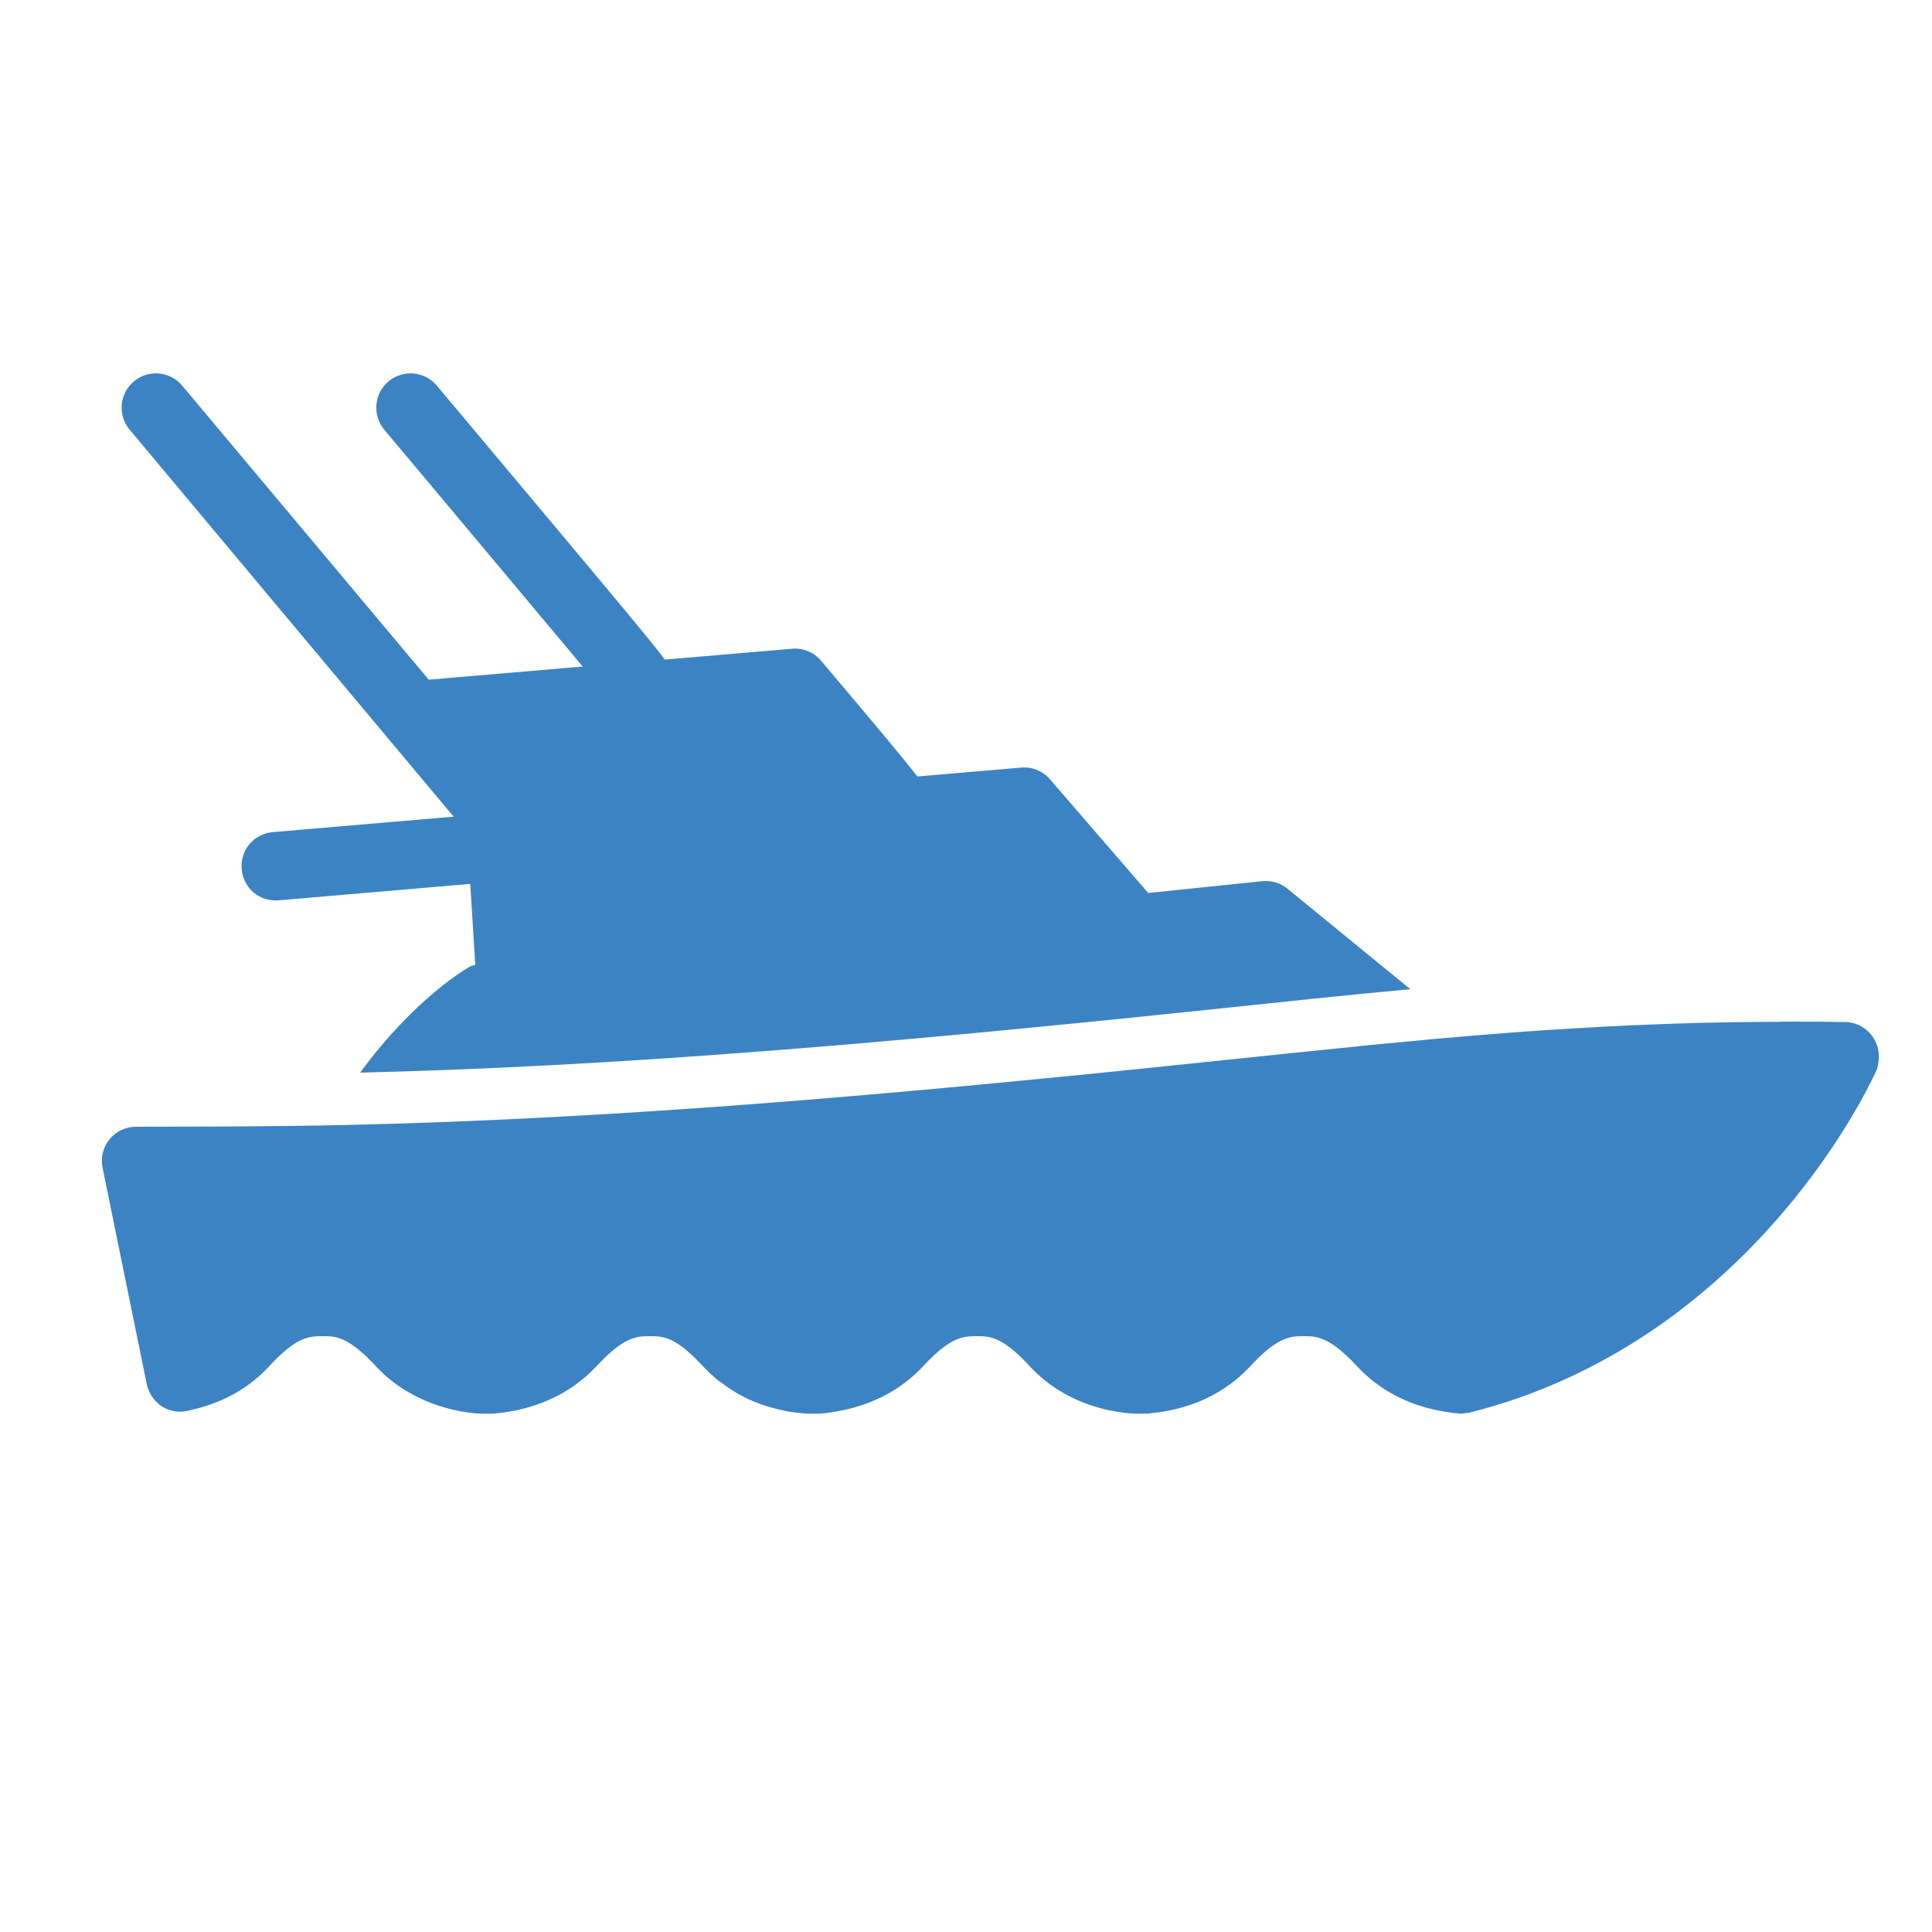 <svg xmlns="http://www.w3.org/2000/svg" xmlns:xlink="http://www.w3.org/1999/xlink" id="Layer_1" x="0px" y="0px" viewBox="0 0 100 100" style="enable-background:new 0 0 100 100;" xml:space="preserve"><style type="text/css">	.st0{fill:#3C83C4;}</style><path class="st0" d="M23.48,42.27l-9.36,0.8c-0.98,0.08-1.7,0.94-1.61,1.92c0.08,0.98,0.93,1.7,1.92,1.61l9.91-0.85l0.26,4.19 c-0.09,0.03-0.18,0.04-0.26,0.08c-0.14,0.08-2.85,1.61-5.7,5.5c1.59-0.04,3.17-0.09,4.75-0.15c3.56-0.14,7.09-0.33,10.58-0.56 c1.46-0.1,2.91-0.2,4.36-0.31c6.16-0.46,12.18-1.02,18-1.6c2.47-0.25,4.84-0.49,7.19-0.74c1.52-0.16,3.01-0.31,4.48-0.47 c1.69-0.17,3.35-0.34,5-0.49l-6.36-5.2c-0.37-0.3-0.84-0.44-1.3-0.39l-5.91,0.61l-5.08-5.88c-0.37-0.43-0.92-0.66-1.49-0.61 l-5.38,0.46c-0.77-1-2.22-2.72-4.98-5.99c-0.37-0.44-0.94-0.68-1.51-0.62l-6.58,0.56c-0.52-0.73-2.57-3.18-11.8-14.18 c-0.63-0.75-1.75-0.85-2.5-0.22c-0.75,0.63-0.85,1.75-0.22,2.5c3.35,4,7.99,9.53,10.27,12.26l-7.97,0.68 c-3.55-4.24-7.76-9.26-12.76-15.22c-0.63-0.75-1.75-0.85-2.5-0.22c-0.75,0.63-0.85,1.75-0.22,2.5 C10.57,26.86,17.25,34.83,23.48,42.27z M97.16,54.12c-0.05-0.14-0.11-0.27-0.19-0.4c-0.32-0.5-0.87-0.81-1.46-0.82 c-0.07,0-0.14,0-0.21,0c-0.96-0.02-1.91-0.02-2.84-0.02c-0.17,0-0.33,0.01-0.5,0.01c-0.77,0-1.53,0.01-2.29,0.02 c-0.51,0.01-1.03,0.02-1.54,0.03c-0.81,0.02-1.62,0.05-2.41,0.08c-0.44,0.02-0.87,0.03-1.3,0.05c-0.83,0.04-1.65,0.08-2.47,0.13 c-0.39,0.02-0.78,0.05-1.17,0.07c-0.83,0.05-1.67,0.11-2.49,0.17c-0.37,0.03-0.74,0.06-1.11,0.09c-0.84,0.07-1.68,0.13-2.52,0.21 c-0.35,0.03-0.71,0.06-1.06,0.1c-0.86,0.08-1.72,0.16-2.58,0.24c-0.28,0.03-0.57,0.06-0.85,0.09c-2.1,0.21-4.23,0.43-6.42,0.66 c-2.31,0.24-4.68,0.49-7.16,0.74c-13.06,1.3-27.14,2.52-41.54,2.71l-0.2,0c-2.57,0.03-5.15,0.04-7.72,0.04c-0.03,0-0.06,0-0.09,0h0 c-0.53,0-1.04,0.24-1.37,0.65c-0.34,0.41-0.47,0.95-0.36,1.48l2.29,11.21c0,0,0,0,0,0l0,0c0.04,0.19,0.12,0.37,0.21,0.53 c0.01,0.02,0.02,0.05,0.04,0.07c0.1,0.15,0.21,0.28,0.34,0.39c0.02,0.02,0.05,0.04,0.07,0.06c0.14,0.11,0.29,0.19,0.45,0.25 c0.02,0.01,0.05,0.01,0.07,0.02c0.17,0.06,0.36,0.09,0.55,0.09c0,0,0,0,0,0c0.09,0,0.19-0.01,0.28-0.03c0.02,0,0.04,0,0.06-0.01 c0.1-0.02,0.21-0.04,0.31-0.07c1.15-0.27,2.68-0.86,3.94-2.23c1.44-1.57,2.1-1.57,2.81-1.57c0.63,0,1.29,0,2.75,1.58 c0.77,0.83,1.64,1.36,2.47,1.73c1.07,0.47,2.08,0.64,2.75,0.69c0,0,0.01,0,0.01,0c0.04,0,0.09,0.01,0.13,0.01h0.65 c0.05,0,0.09,0,0.14-0.01c0.25-0.02,0.55-0.06,0.88-0.12c1.24-0.23,2.95-0.81,4.35-2.31c0.1-0.11,0.19-0.2,0.29-0.3 c1.24-1.26,1.86-1.27,2.5-1.27c0.56,0,1.14,0,2.24,1.05c0,0,0,0,0,0c0.04,0.04,0.09,0.09,0.13,0.13c0.12,0.12,0.24,0.24,0.38,0.39 c0.2,0.22,0.42,0.42,0.63,0.6c0.02,0.01,0.03,0.03,0.05,0.05c0.12,0.1,0.24,0.18,0.37,0.27c0.35,0.26,0.71,0.48,1.06,0.66 c0.01,0,0.02,0.01,0.02,0.01c1.19,0.59,2.35,0.78,3.09,0.84c0.05,0,0.09,0.01,0.14,0.01h0.64c0.05,0,0.09,0,0.14-0.01 c0.1-0.01,0.22-0.02,0.33-0.04c0.06-0.01,0.1-0.01,0.16-0.02c0.22-0.03,0.46-0.08,0.71-0.13c1.21-0.27,2.75-0.87,4.04-2.25 c0.41-0.45,0.76-0.77,1.06-0.99c0.75-0.56,1.23-0.57,1.74-0.57c0.4,0,0.8,0,1.41,0.39c0.36,0.23,0.79,0.6,1.33,1.19 c1.77,1.89,4.03,2.33,5.23,2.42c0,0,0.01,0,0.01,0c0.04,0,0.09,0.01,0.13,0.01h0.64c0.04,0,0.09,0,0.13-0.01c0,0,0.01,0,0.01,0 c0.07-0.01,0.16-0.02,0.24-0.03c0.62-0.06,1.44-0.22,2.32-0.57c0.01,0,0.01,0,0.02-0.01c0.89-0.36,1.82-0.93,2.65-1.82 c1.45-1.57,2.11-1.57,2.81-1.57c0.44,0,0.89,0.01,1.6,0.52c0.32,0.23,0.69,0.56,1.15,1.06c1.22,1.3,2.66,1.91,3.84,2.19 c0.53,0.13,1.01,0.2,1.38,0.23c0.05,0,0.09,0.01,0.14,0.01c0.06,0,0.13-0.02,0.19-0.02c0.08-0.01,0.16-0.01,0.24-0.03 c3.6-0.9,6.68-2.4,9.29-4.14c7.92-5.29,11.49-12.91,11.77-13.55c0-0.01,0.01-0.03,0.02-0.03c0.02-0.04,0.02-0.08,0.04-0.12 C97.27,54.9,97.28,54.49,97.16,54.12z"></path></svg>